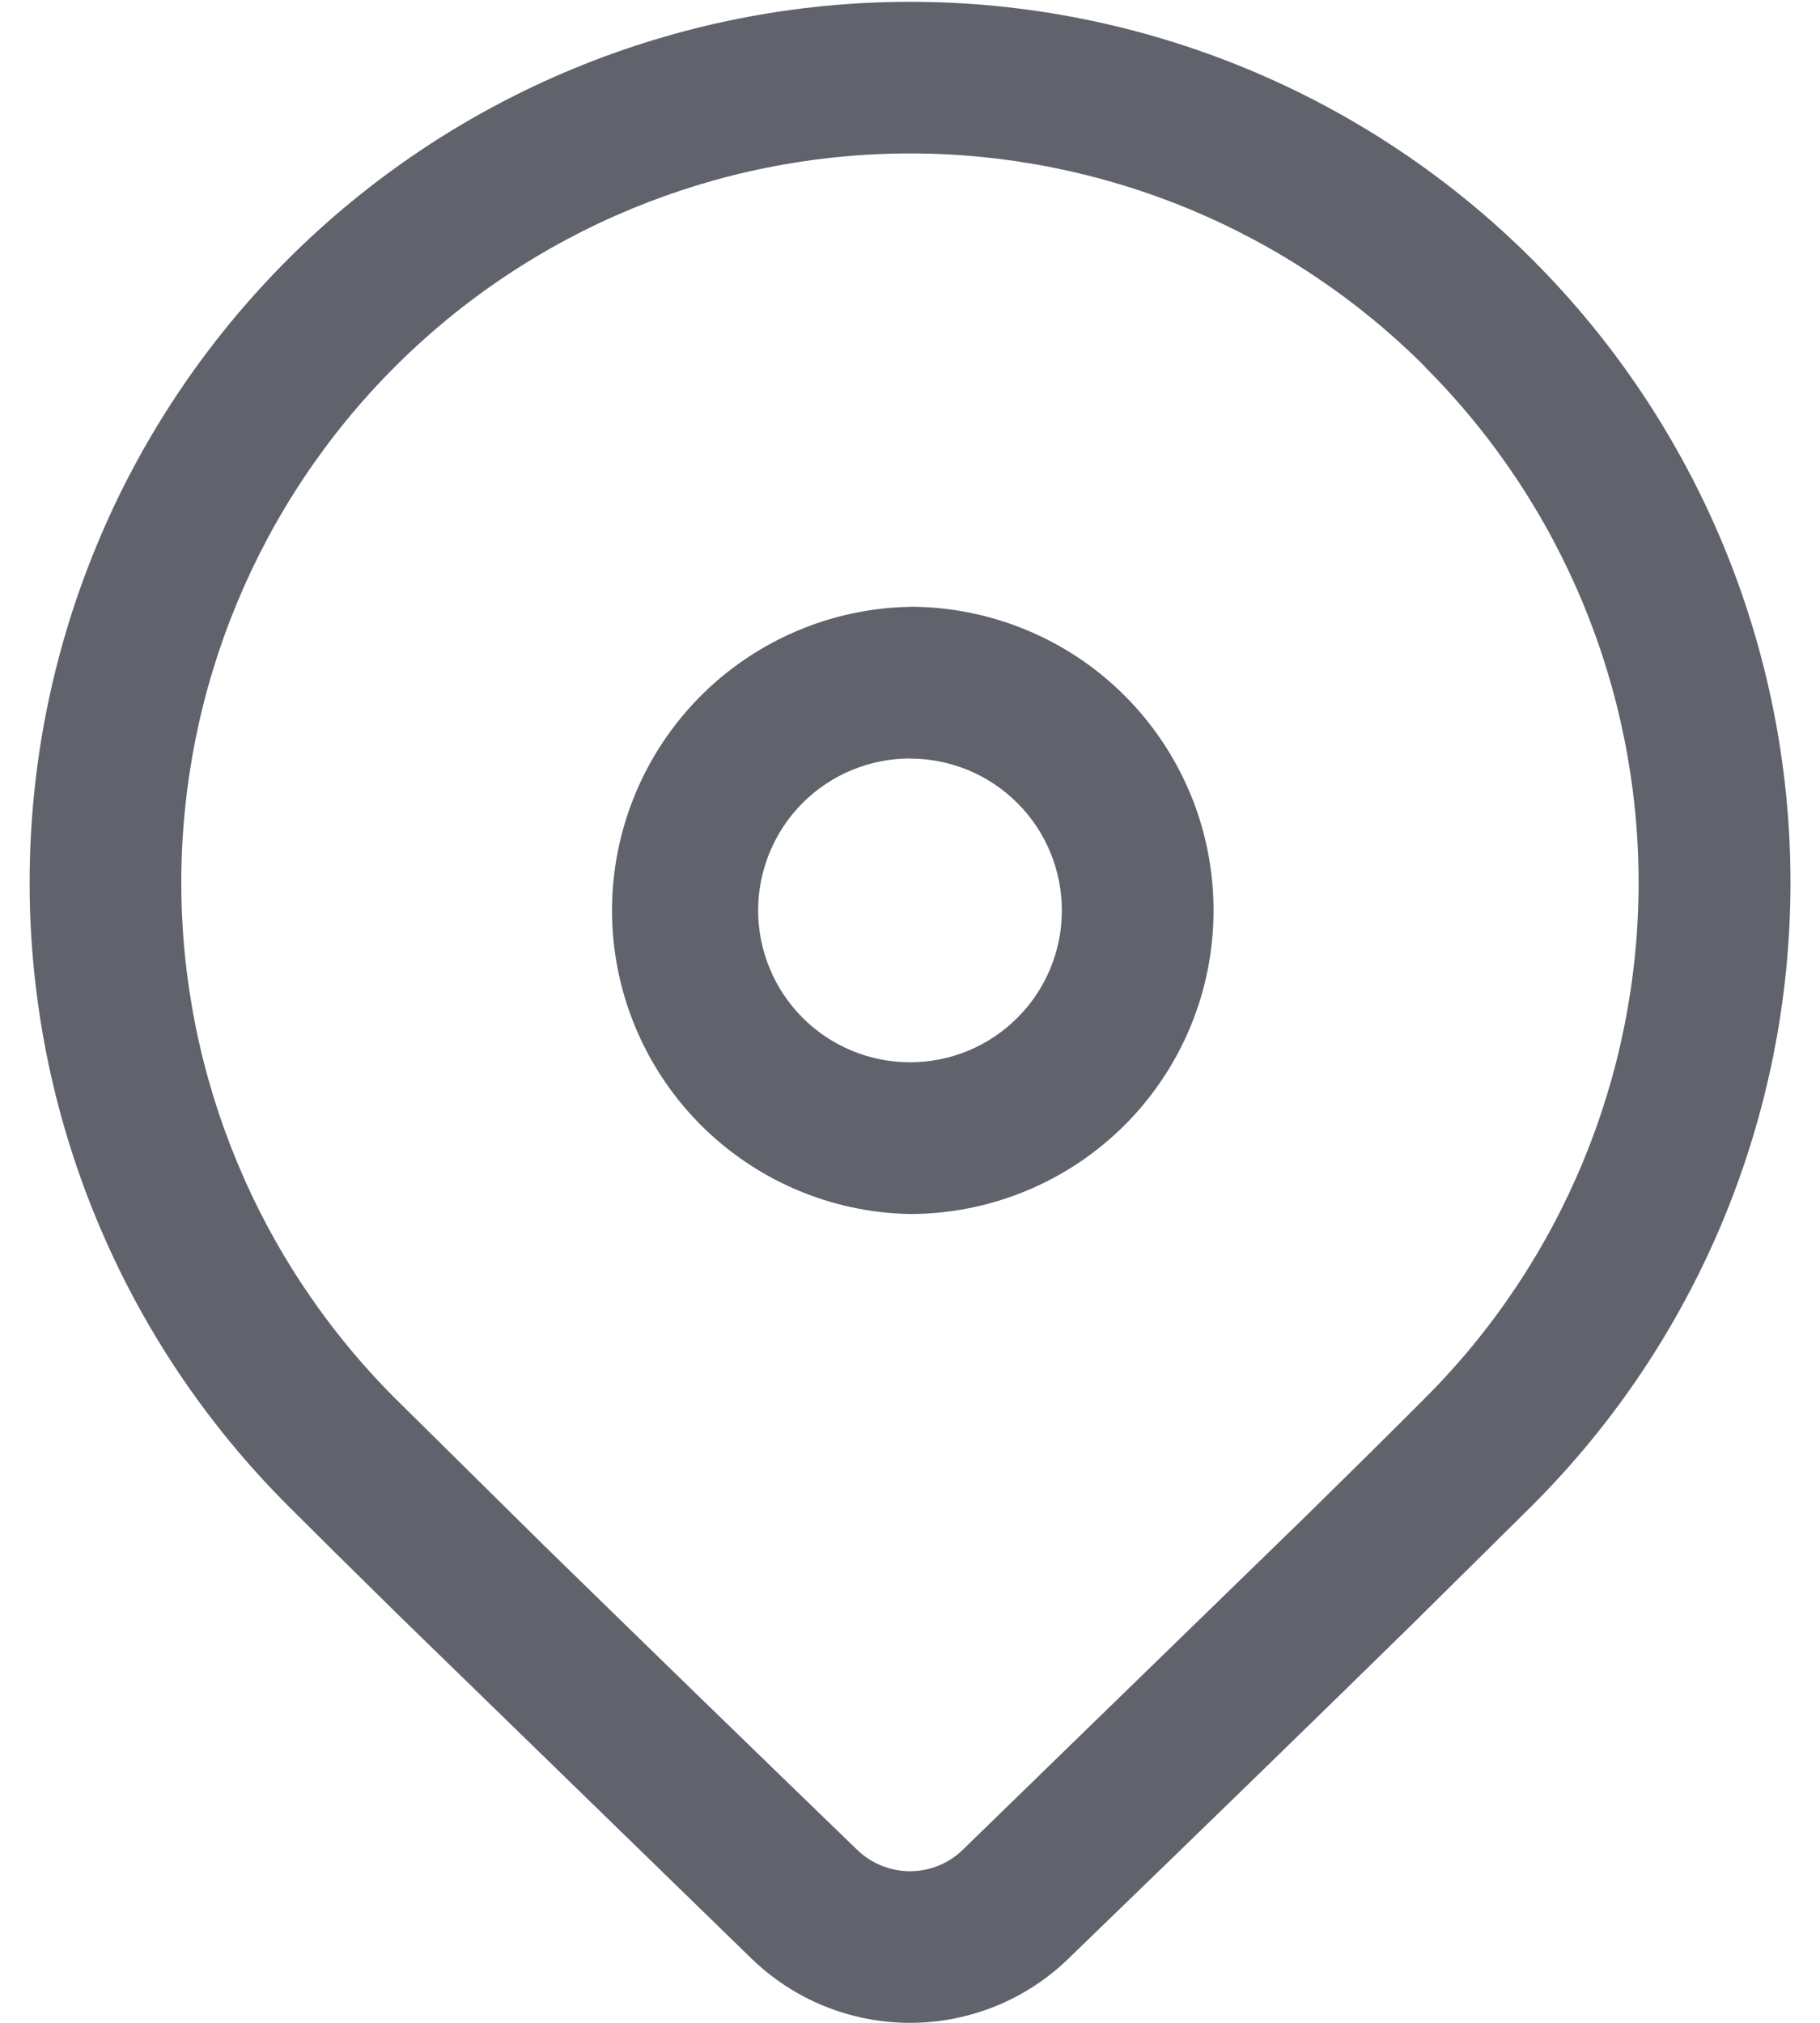 <svg xmlns="http://www.w3.org/2000/svg" width="18" height="20" viewBox="0 0 18 20" fill="none"><path d="M2.843 2.568C4.476 0.935 6.691 0.018 9 0.018C11.31 0.018 13.524 0.935 15.157 2.568C16.79 4.201 17.708 6.416 17.708 8.725C17.708 11.034 16.79 13.249 15.157 14.882L13.97 16.056C13.095 16.914 11.96 18.018 10.564 19.368C10.145 19.774 9.584 20 9 20C8.417 20 7.856 19.774 7.436 19.368L3.945 15.972C3.506 15.541 3.139 15.178 2.843 14.882C2.035 14.073 1.393 13.114 0.956 12.057C0.518 11.001 0.293 9.868 0.293 8.725C0.293 7.582 0.518 6.449 0.956 5.393C1.393 4.336 2.035 3.377 2.843 2.568V2.568ZM14.096 3.628C12.745 2.276 10.911 1.517 9 1.517C7.088 1.518 5.255 2.277 3.903 3.629C2.552 4.981 1.793 6.814 1.793 8.726C1.793 10.637 2.553 12.47 3.904 13.822L5.39 15.29C6.417 16.293 7.446 17.293 8.478 18.29C8.618 18.425 8.805 18.501 9 18.501C9.195 18.501 9.382 18.425 9.521 18.29L12.915 14.99C13.385 14.529 13.778 14.14 14.095 13.822C15.447 12.47 16.206 10.637 16.206 8.726C16.206 6.815 15.447 4.982 14.095 3.63L14.096 3.628ZM9 5.999C9.395 5.999 9.785 6.077 10.149 6.228C10.513 6.378 10.844 6.599 11.123 6.878C11.402 7.157 11.623 7.488 11.774 7.852C11.925 8.216 12.002 8.607 12.002 9.001C12.002 9.395 11.925 9.786 11.774 10.15C11.623 10.514 11.402 10.845 11.123 11.124C10.844 11.402 10.513 11.624 10.149 11.774C9.785 11.925 9.395 12.003 9 12.003C8.214 11.989 7.464 11.666 6.913 11.105C6.362 10.543 6.053 9.788 6.053 9.002C6.053 8.215 6.362 7.46 6.913 6.898C7.464 6.337 8.214 6.014 9 6V5.999ZM9 7.499C8.803 7.499 8.608 7.538 8.426 7.613C8.243 7.689 8.078 7.799 7.938 7.939C7.799 8.078 7.688 8.244 7.613 8.426C7.537 8.608 7.498 8.804 7.498 9.001C7.498 9.198 7.537 9.394 7.613 9.576C7.688 9.758 7.799 9.924 7.938 10.063C8.078 10.203 8.243 10.313 8.426 10.389C8.608 10.464 8.803 10.503 9 10.503C9.399 10.503 9.781 10.345 10.062 10.063C10.344 9.782 10.502 9.4 10.502 9.002C10.502 8.603 10.344 8.221 10.062 7.94C9.781 7.658 9.399 7.5 9 7.5V7.499Z" fill="#60626C"></path></svg>